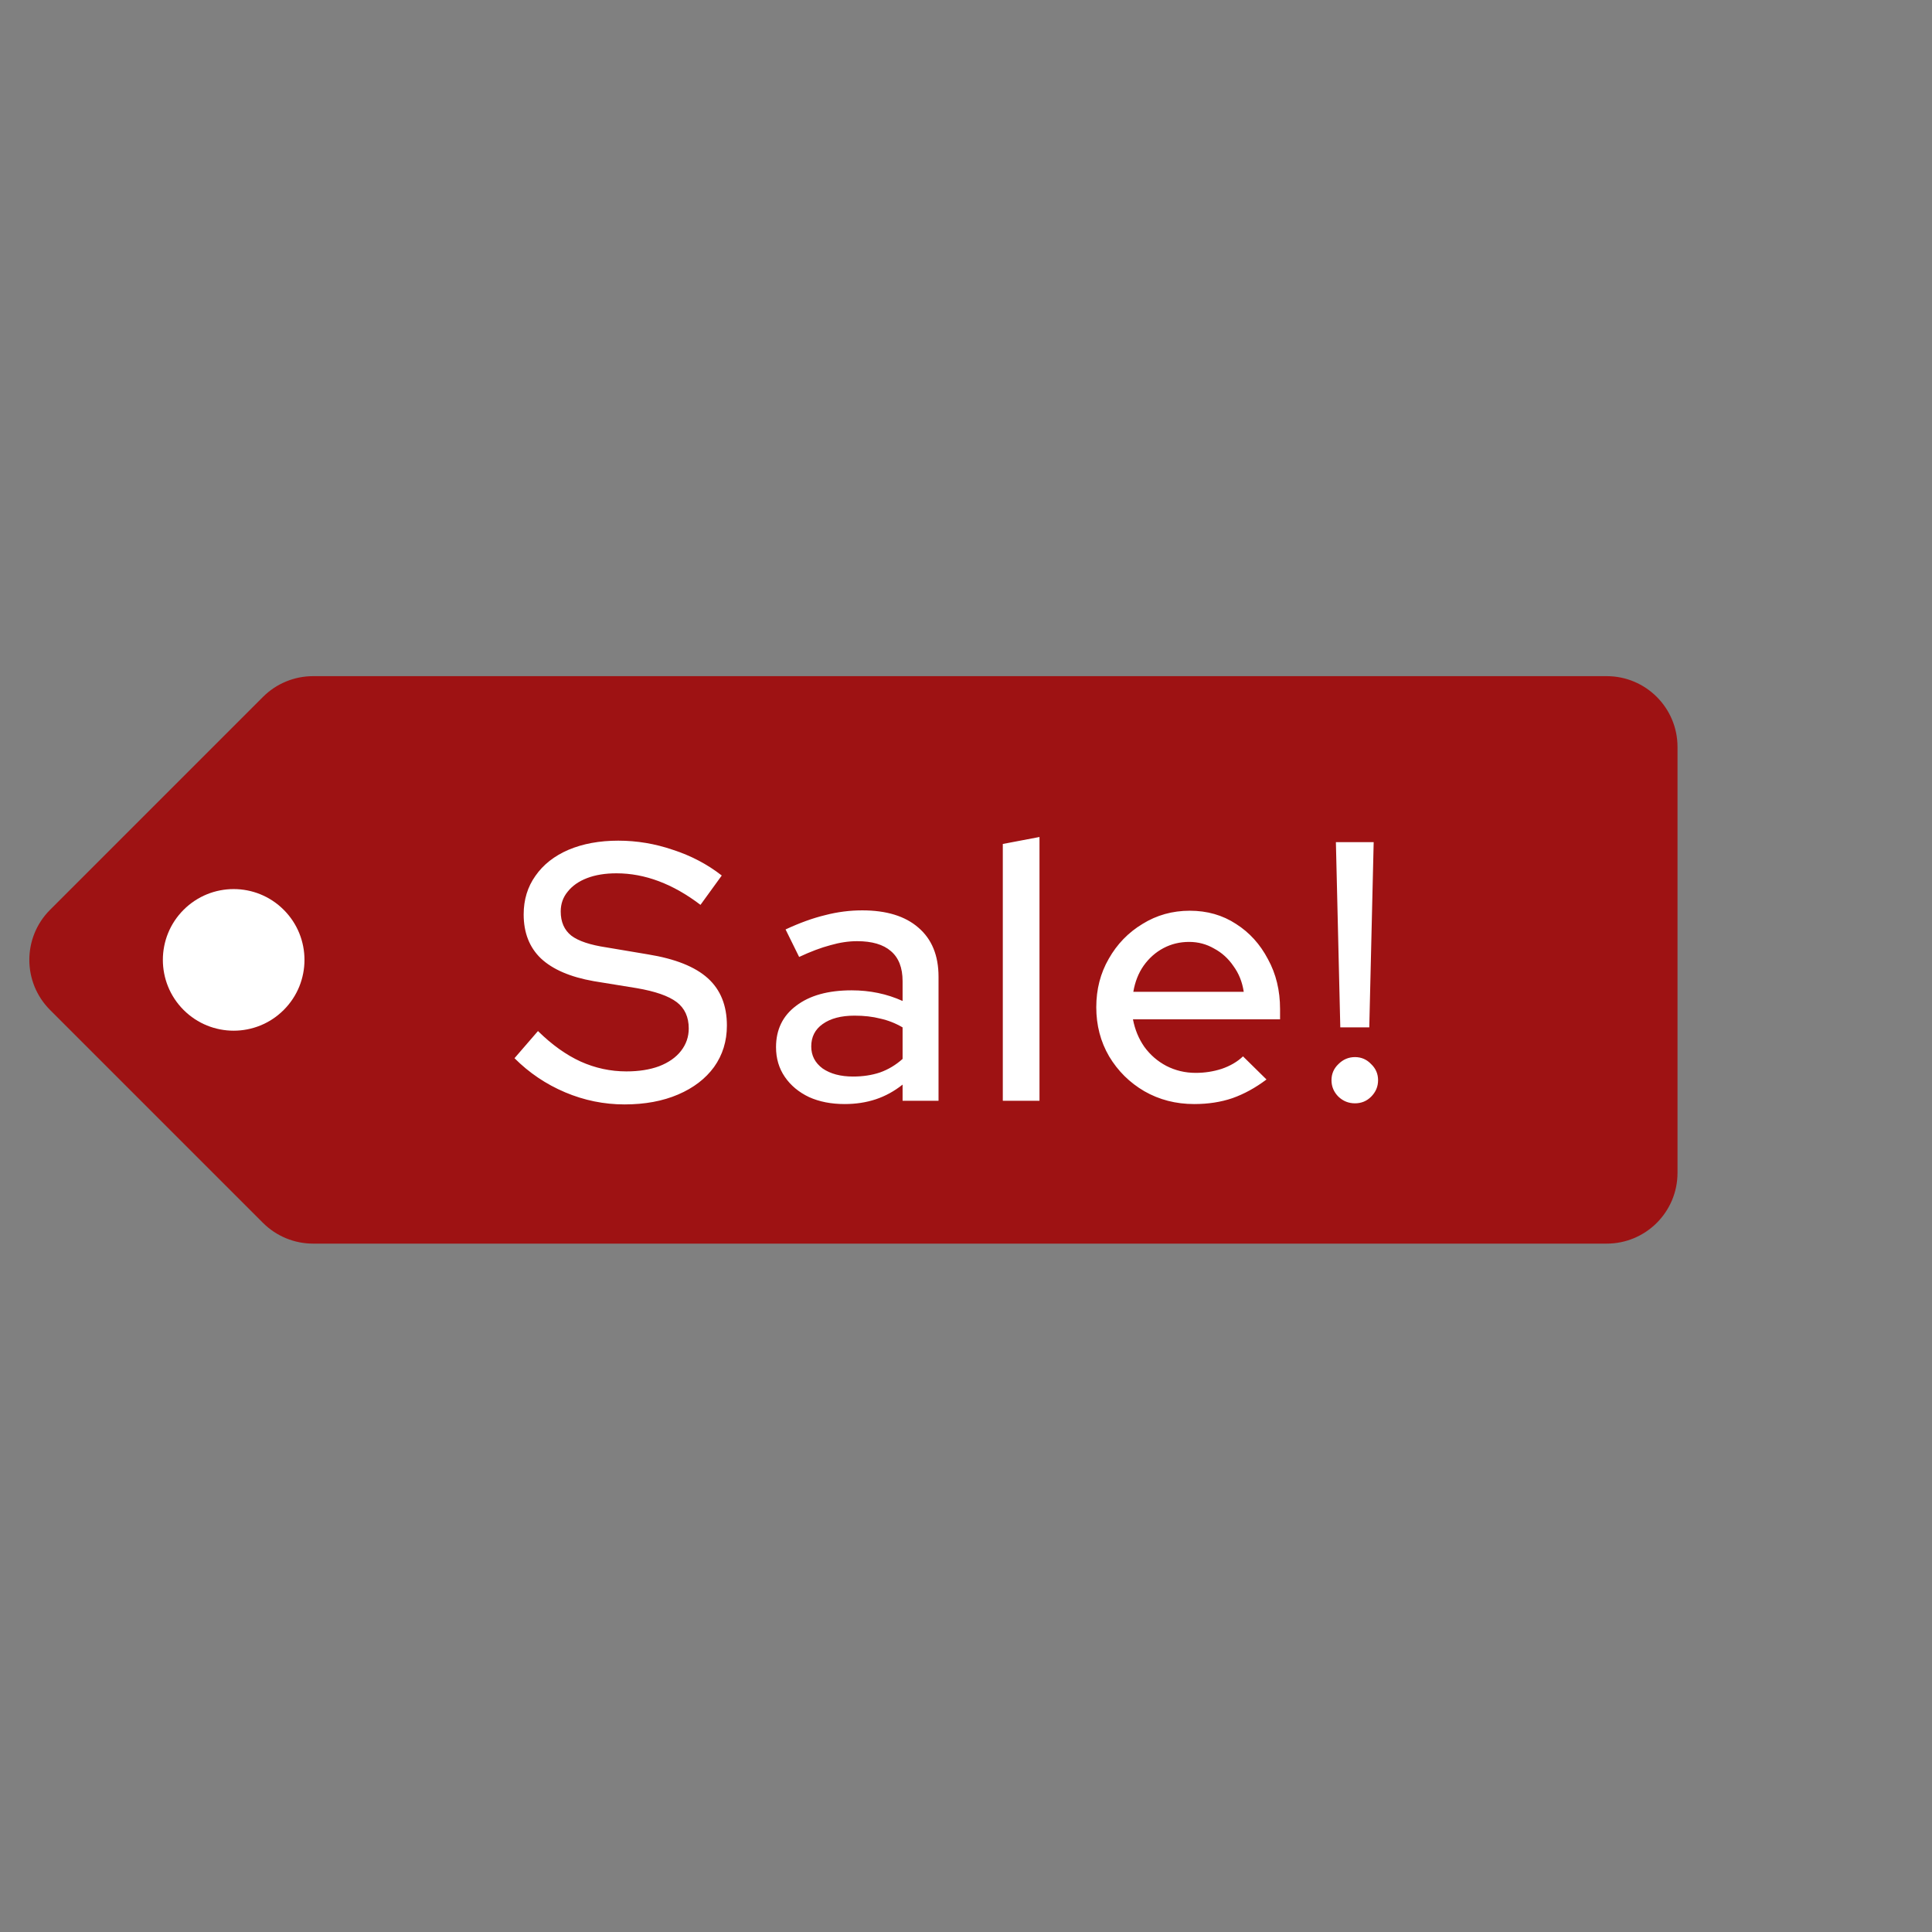 <svg width="79" height="79" viewBox="0 0 79 79" fill="none" xmlns="http://www.w3.org/2000/svg">
<rect x="0" y="0" width="79" height="79" fill="#808080" stroke="none"/>
<circle cx="9.74" cy="39.01" r="4" fill="white"/>
<path d="M10.754 50.004L2.047 41.297C0.917 40.167 0.917 38.333 2.047 37.203L10.754 28.496C11.297 27.953 12.034 27.648 12.802 27.648L65.698 27.648C67.297 27.648 68.594 28.944 68.594 30.543V47.957C68.594 49.556 67.297 50.852 65.698 50.852L12.802 50.852C12.034 50.852 11.297 50.547 10.754 50.004ZM7.507 37.203C6.377 38.333 6.377 40.167 7.507 41.297C8.638 42.428 10.472 42.428 11.602 41.297C12.733 40.167 12.733 38.333 11.602 37.203C10.472 36.072 8.638 36.072 7.507 37.203Z" fill="#9e1213"/>
<path d="M25.538 45.16C24.698 45.16 23.888 44.995 23.108 44.665C22.328 44.335 21.638 43.87 21.038 43.27L21.998 42.16C22.568 42.72 23.148 43.135 23.738 43.405C24.338 43.675 24.963 43.81 25.613 43.81C26.123 43.81 26.568 43.74 26.948 43.6C27.338 43.45 27.638 43.24 27.848 42.97C28.058 42.7 28.163 42.395 28.163 42.055C28.163 41.585 27.998 41.225 27.668 40.975C27.338 40.725 26.793 40.535 26.033 40.405L24.278 40.12C23.318 39.95 22.598 39.64 22.118 39.19C21.648 38.74 21.413 38.14 21.413 37.39C21.413 36.79 21.573 36.265 21.893 35.815C22.213 35.355 22.663 35 23.243 34.75C23.833 34.5 24.513 34.375 25.283 34.375C26.043 34.375 26.788 34.5 27.518 34.75C28.258 34.99 28.923 35.34 29.513 35.8L28.643 37C27.513 36.14 26.368 35.71 25.208 35.71C24.748 35.71 24.348 35.775 24.008 35.905C23.668 36.035 23.403 36.22 23.213 36.46C23.023 36.69 22.928 36.96 22.928 37.27C22.928 37.7 23.073 38.03 23.363 38.26C23.653 38.48 24.133 38.64 24.803 38.74L26.498 39.025C27.608 39.205 28.423 39.53 28.943 40C29.463 40.47 29.723 41.115 29.723 41.935C29.723 42.575 29.548 43.14 29.198 43.63C28.848 44.11 28.358 44.485 27.728 44.755C27.098 45.025 26.368 45.16 25.538 45.16ZM34.537 45.145C33.987 45.145 33.502 45.05 33.082 44.86C32.662 44.66 32.332 44.385 32.092 44.035C31.852 43.685 31.732 43.28 31.732 42.82C31.732 42.1 32.007 41.535 32.557 41.125C33.107 40.705 33.862 40.495 34.822 40.495C35.572 40.495 36.267 40.64 36.907 40.93V40.12C36.907 39.57 36.747 39.16 36.427 38.89C36.117 38.62 35.657 38.485 35.047 38.485C34.697 38.485 34.332 38.54 33.952 38.65C33.572 38.75 33.147 38.91 32.677 39.13L32.122 38.005C32.702 37.735 33.242 37.54 33.742 37.42C34.242 37.29 34.747 37.225 35.257 37.225C36.247 37.225 37.012 37.46 37.552 37.93C38.102 38.4 38.377 39.07 38.377 39.94V45.01H36.907V44.35C36.567 44.62 36.202 44.82 35.812 44.95C35.422 45.08 34.997 45.145 34.537 45.145ZM33.172 42.79C33.172 43.16 33.327 43.46 33.637 43.69C33.957 43.91 34.372 44.02 34.882 44.02C35.282 44.02 35.647 43.965 35.977 43.855C36.317 43.735 36.627 43.55 36.907 43.3V42.01C36.617 41.84 36.312 41.72 35.992 41.65C35.682 41.57 35.332 41.53 34.942 41.53C34.392 41.53 33.957 41.645 33.637 41.875C33.327 42.095 33.172 42.4 33.172 42.79ZM41.005 45.01V34.51L42.505 34.225V45.01H41.005ZM48.832 45.145C48.082 45.145 47.402 44.97 46.792 44.62C46.192 44.27 45.712 43.795 45.352 43.195C45.002 42.595 44.827 41.925 44.827 41.185C44.827 40.455 44.997 39.795 45.337 39.205C45.677 38.605 46.137 38.13 46.717 37.78C47.297 37.42 47.942 37.24 48.652 37.24C49.362 37.24 49.992 37.42 50.542 37.78C51.092 38.13 51.527 38.61 51.847 39.22C52.177 39.82 52.342 40.5 52.342 41.26V41.68H46.327C46.407 42.1 46.562 42.475 46.792 42.805C47.032 43.135 47.332 43.395 47.692 43.585C48.062 43.775 48.462 43.87 48.892 43.87C49.262 43.87 49.617 43.815 49.957 43.705C50.307 43.585 50.597 43.415 50.827 43.195L51.787 44.14C51.337 44.48 50.872 44.735 50.392 44.905C49.922 45.065 49.402 45.145 48.832 45.145ZM46.342 40.555H50.857C50.797 40.155 50.657 39.805 50.437 39.505C50.227 39.195 49.962 38.955 49.642 38.785C49.332 38.605 48.992 38.515 48.622 38.515C48.242 38.515 47.892 38.6 47.572 38.77C47.252 38.94 46.982 39.18 46.762 39.49C46.552 39.79 46.412 40.145 46.342 40.555ZM54.805 42.01L54.625 34.435H56.17L55.99 42.01H54.805ZM55.405 45.115C55.145 45.115 54.92 45.025 54.73 44.845C54.54 44.655 54.445 44.43 54.445 44.17C54.445 43.91 54.54 43.69 54.73 43.51C54.92 43.32 55.145 43.225 55.405 43.225C55.665 43.225 55.885 43.32 56.065 43.51C56.255 43.69 56.35 43.91 56.35 44.17C56.35 44.43 56.255 44.655 56.065 44.845C55.885 45.025 55.665 45.115 55.405 45.115Z" fill="white"/>
</svg>
